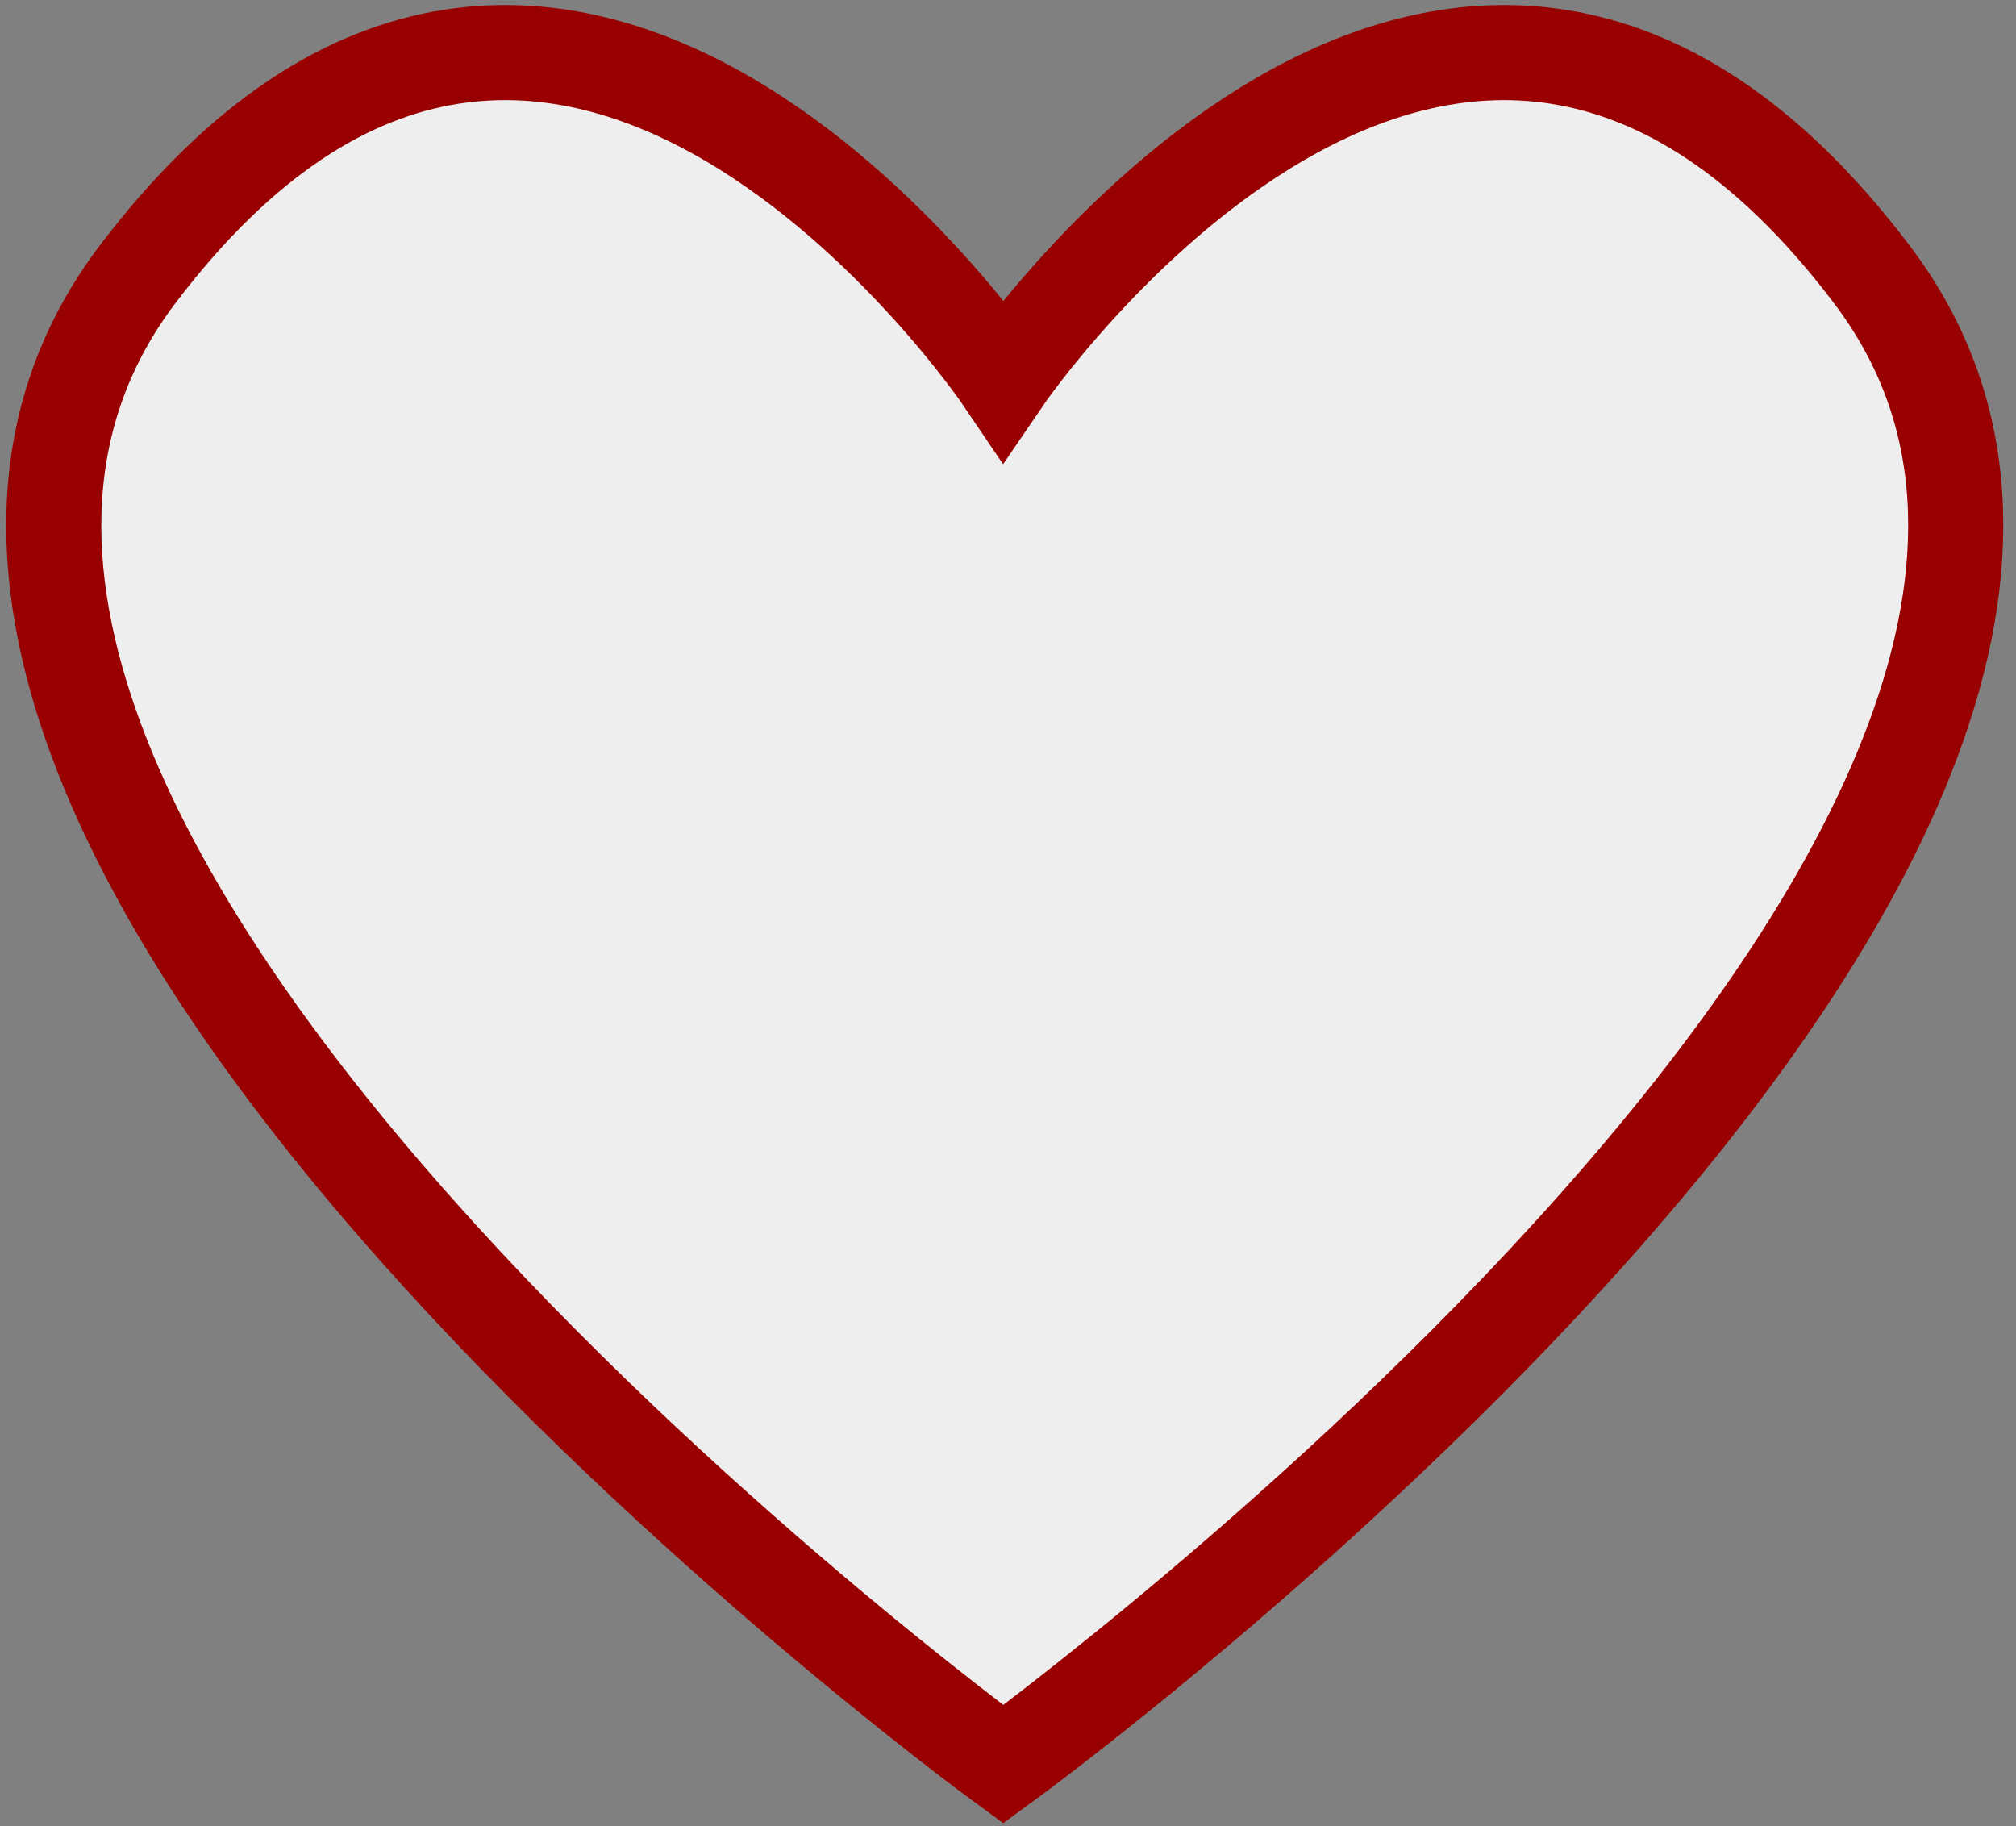 <svg xmlns="http://www.w3.org/2000/svg" viewBox="0 0 21.2 19.2"><rect x="0" y="0" width="21.2" height="19.2" fill="#808080" stroke="none"/><path stroke="#900" fill="#eee" d="M10.55,18.55c0,0,13.55-9.86,9.13-15.67c-4.41-5.82-9.13,1.11-9.13,1.11s-4.68-6.93-9.1-1.11C-2.96,8.69,10.55,18.55,10.55,18.55z"/></svg>